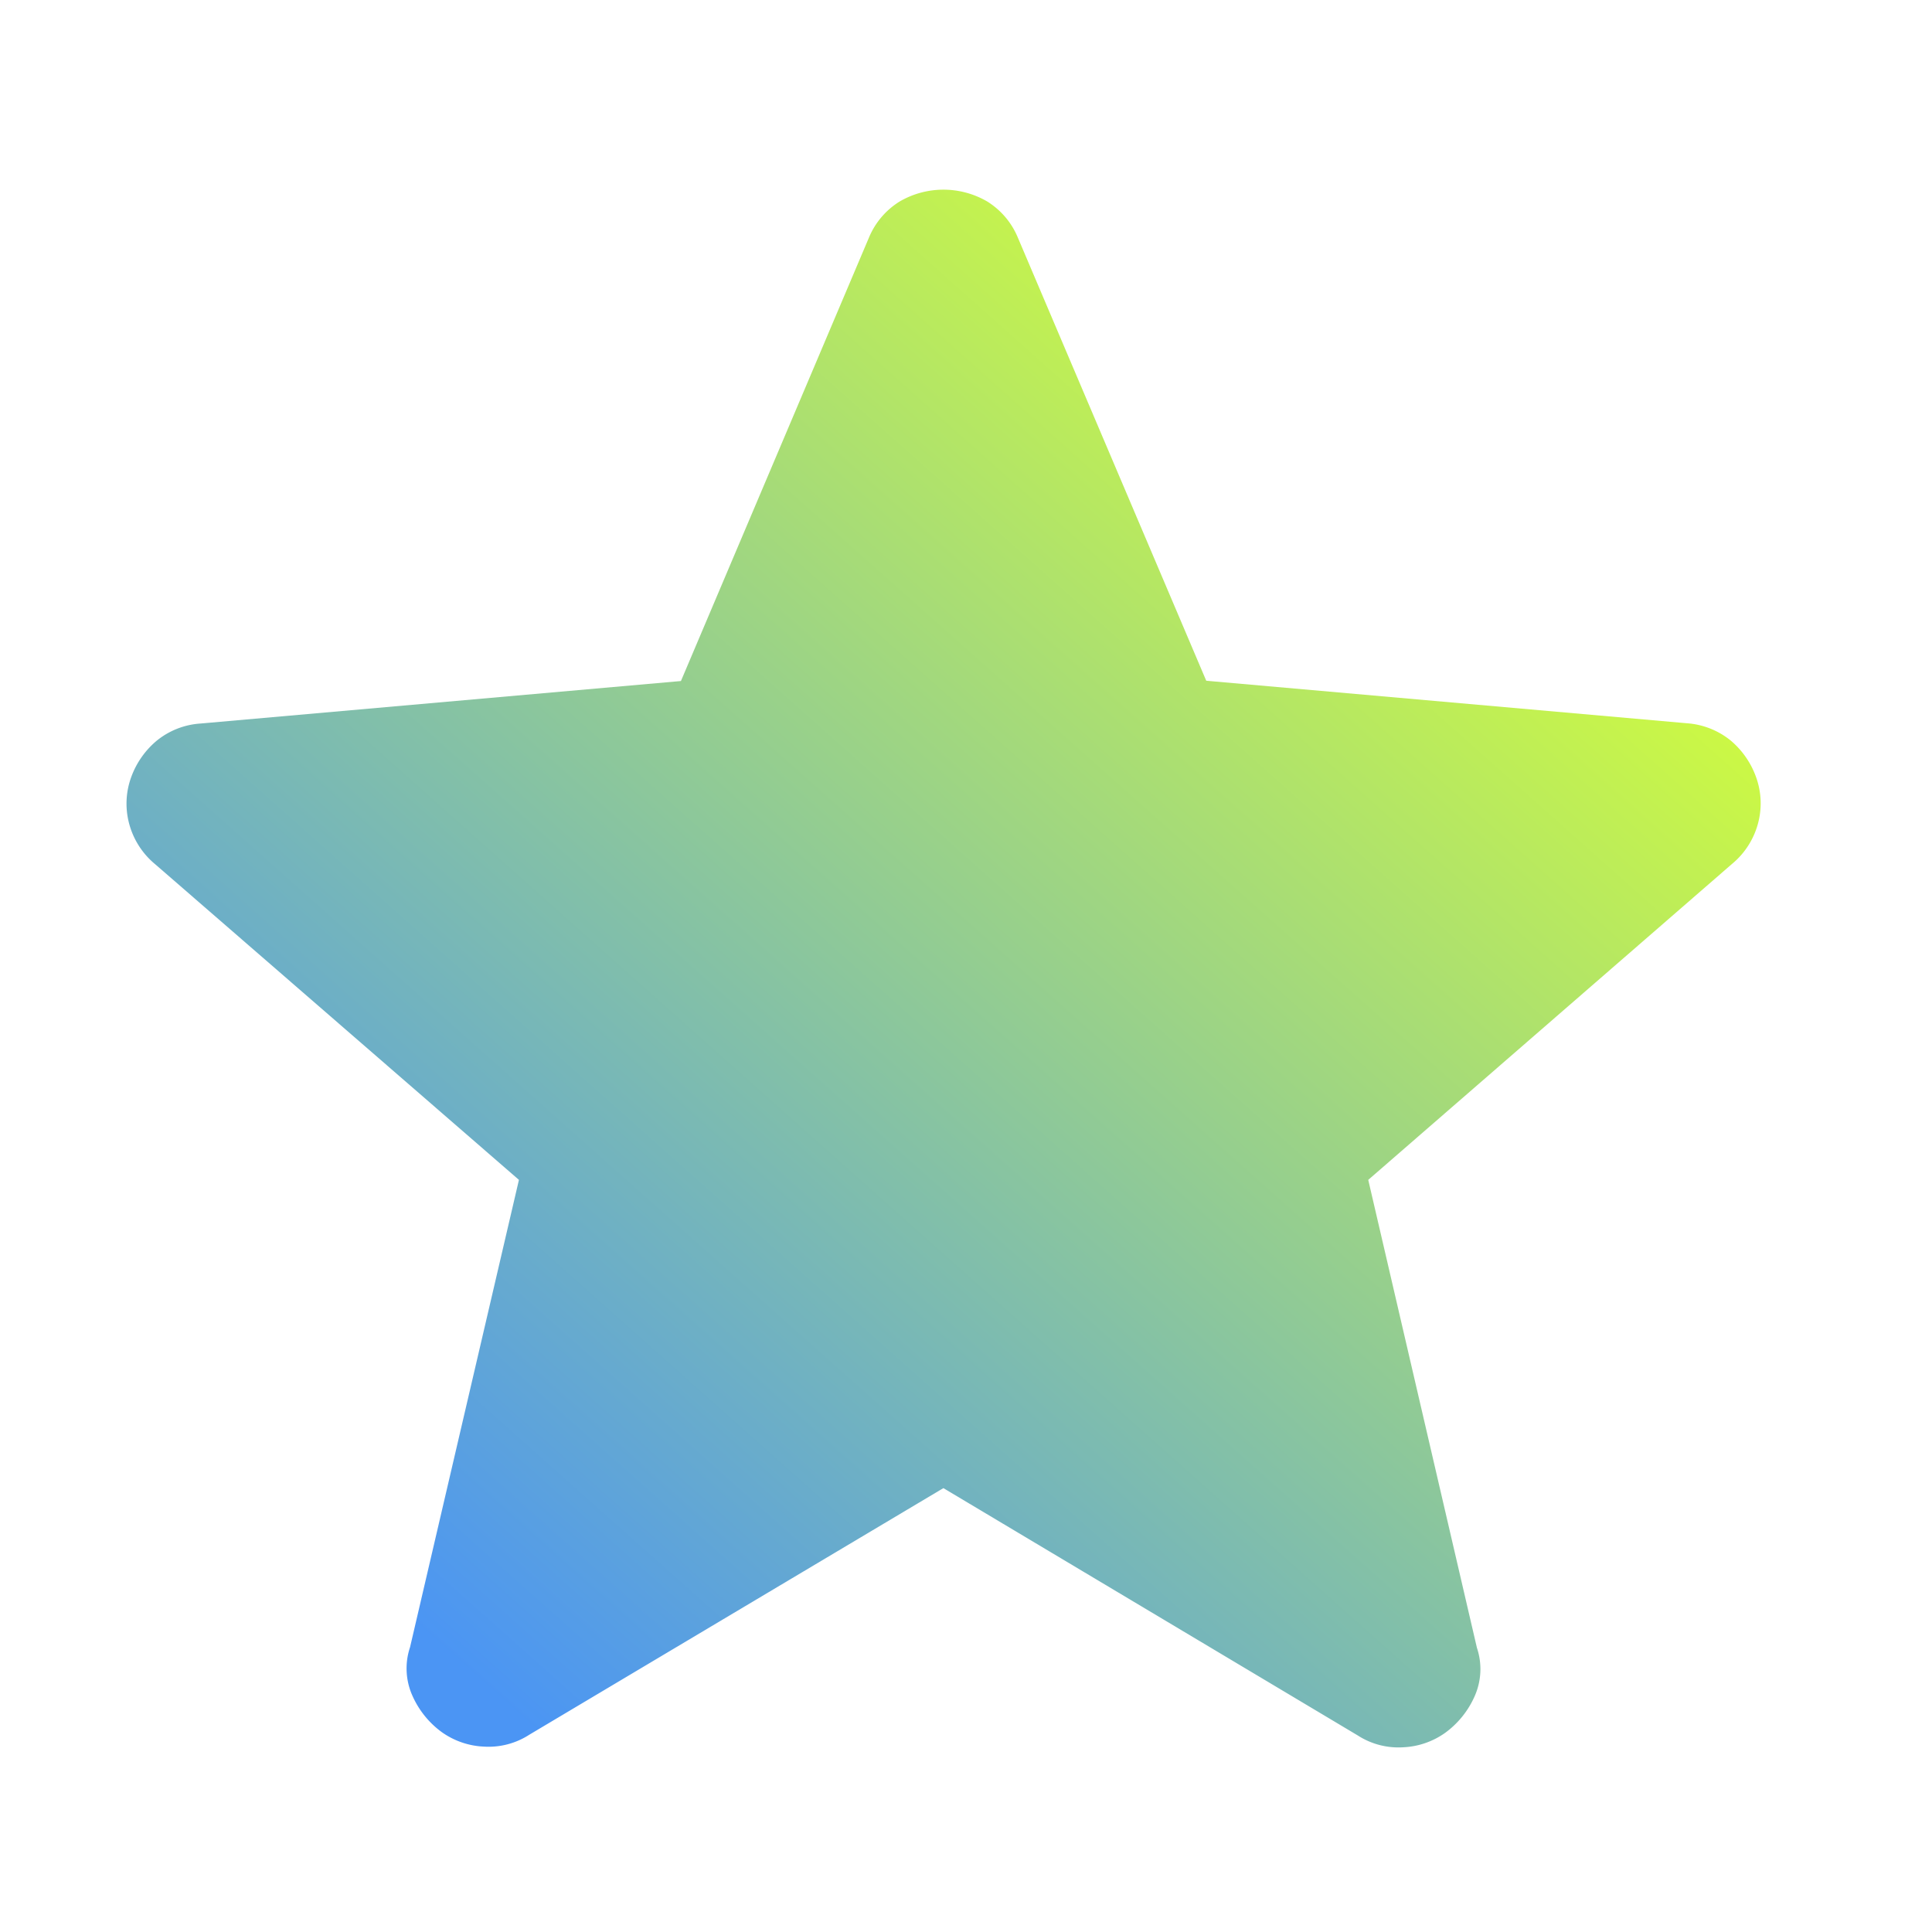 <?xml version="1.0" encoding="UTF-8"?>
<svg xmlns="http://www.w3.org/2000/svg" width="20" height="20" viewBox="0 0 20 20">
  <defs>
    <linearGradient id="29wa9b0xlb" x1=".14" y1=".894" x2=".824" y2=".172" gradientUnits="objectBoundingBox">
      <stop offset="0" stop-color="#4b95f4"></stop>
      <stop offset="1" stop-color="#cefa41"></stop>
    </linearGradient>
    <clipPath id="zm0akj19na">
      <path data-name="Rectangle 1867" transform="translate(.385 .001)" style="fill:none" d="M0 0h20v20H0z"></path>
    </clipPath>
  </defs>
  <g data-name="Group 8002">
    <path data-name="Rectangle 1866" style="fill:none" d="M0 0h20v20H0z"></path>
    <g data-name="Group 6930">
      <g data-name="Group 6929" style="clip-path:url(#zm0akj19na)" transform="translate(-.385 -.001)">
        <path data-name="Path 1938" d="M11.459 17.147 7.172 19.7a.776.776 0 0 1-.467.123.812.812 0 0 1-.44-.151.935.935 0 0 1-.3-.37.691.691 0 0 1-.027-.509l1.127-4.837L3.3 10.689a.817.817 0 0 1-.275-.44.8.8 0 0 1 .028-.467.883.883 0 0 1 .262-.372.8.8 0 0 1 .453-.178l4.974-.44L10.689 4.2a.8.8 0 0 1 .317-.372.9.9 0 0 1 .907 0 .8.8 0 0 1 .316.372l1.951 4.589 4.974.44a.811.811 0 0 1 .454.178.885.885 0 0 1 .261.372.8.8 0 0 1 .028.467.817.817 0 0 1-.275.44l-3.765 3.27 1.125 4.844a.691.691 0 0 1-.027.509.935.935 0 0 1-.3.37.812.812 0 0 1-.44.151.776.776 0 0 1-.467-.123z" transform="translate(-1.308 -1.741)" style="fill:url(#29wa9b0xlb)"></path>
      </g>
    </g>
  </g>
</svg>
